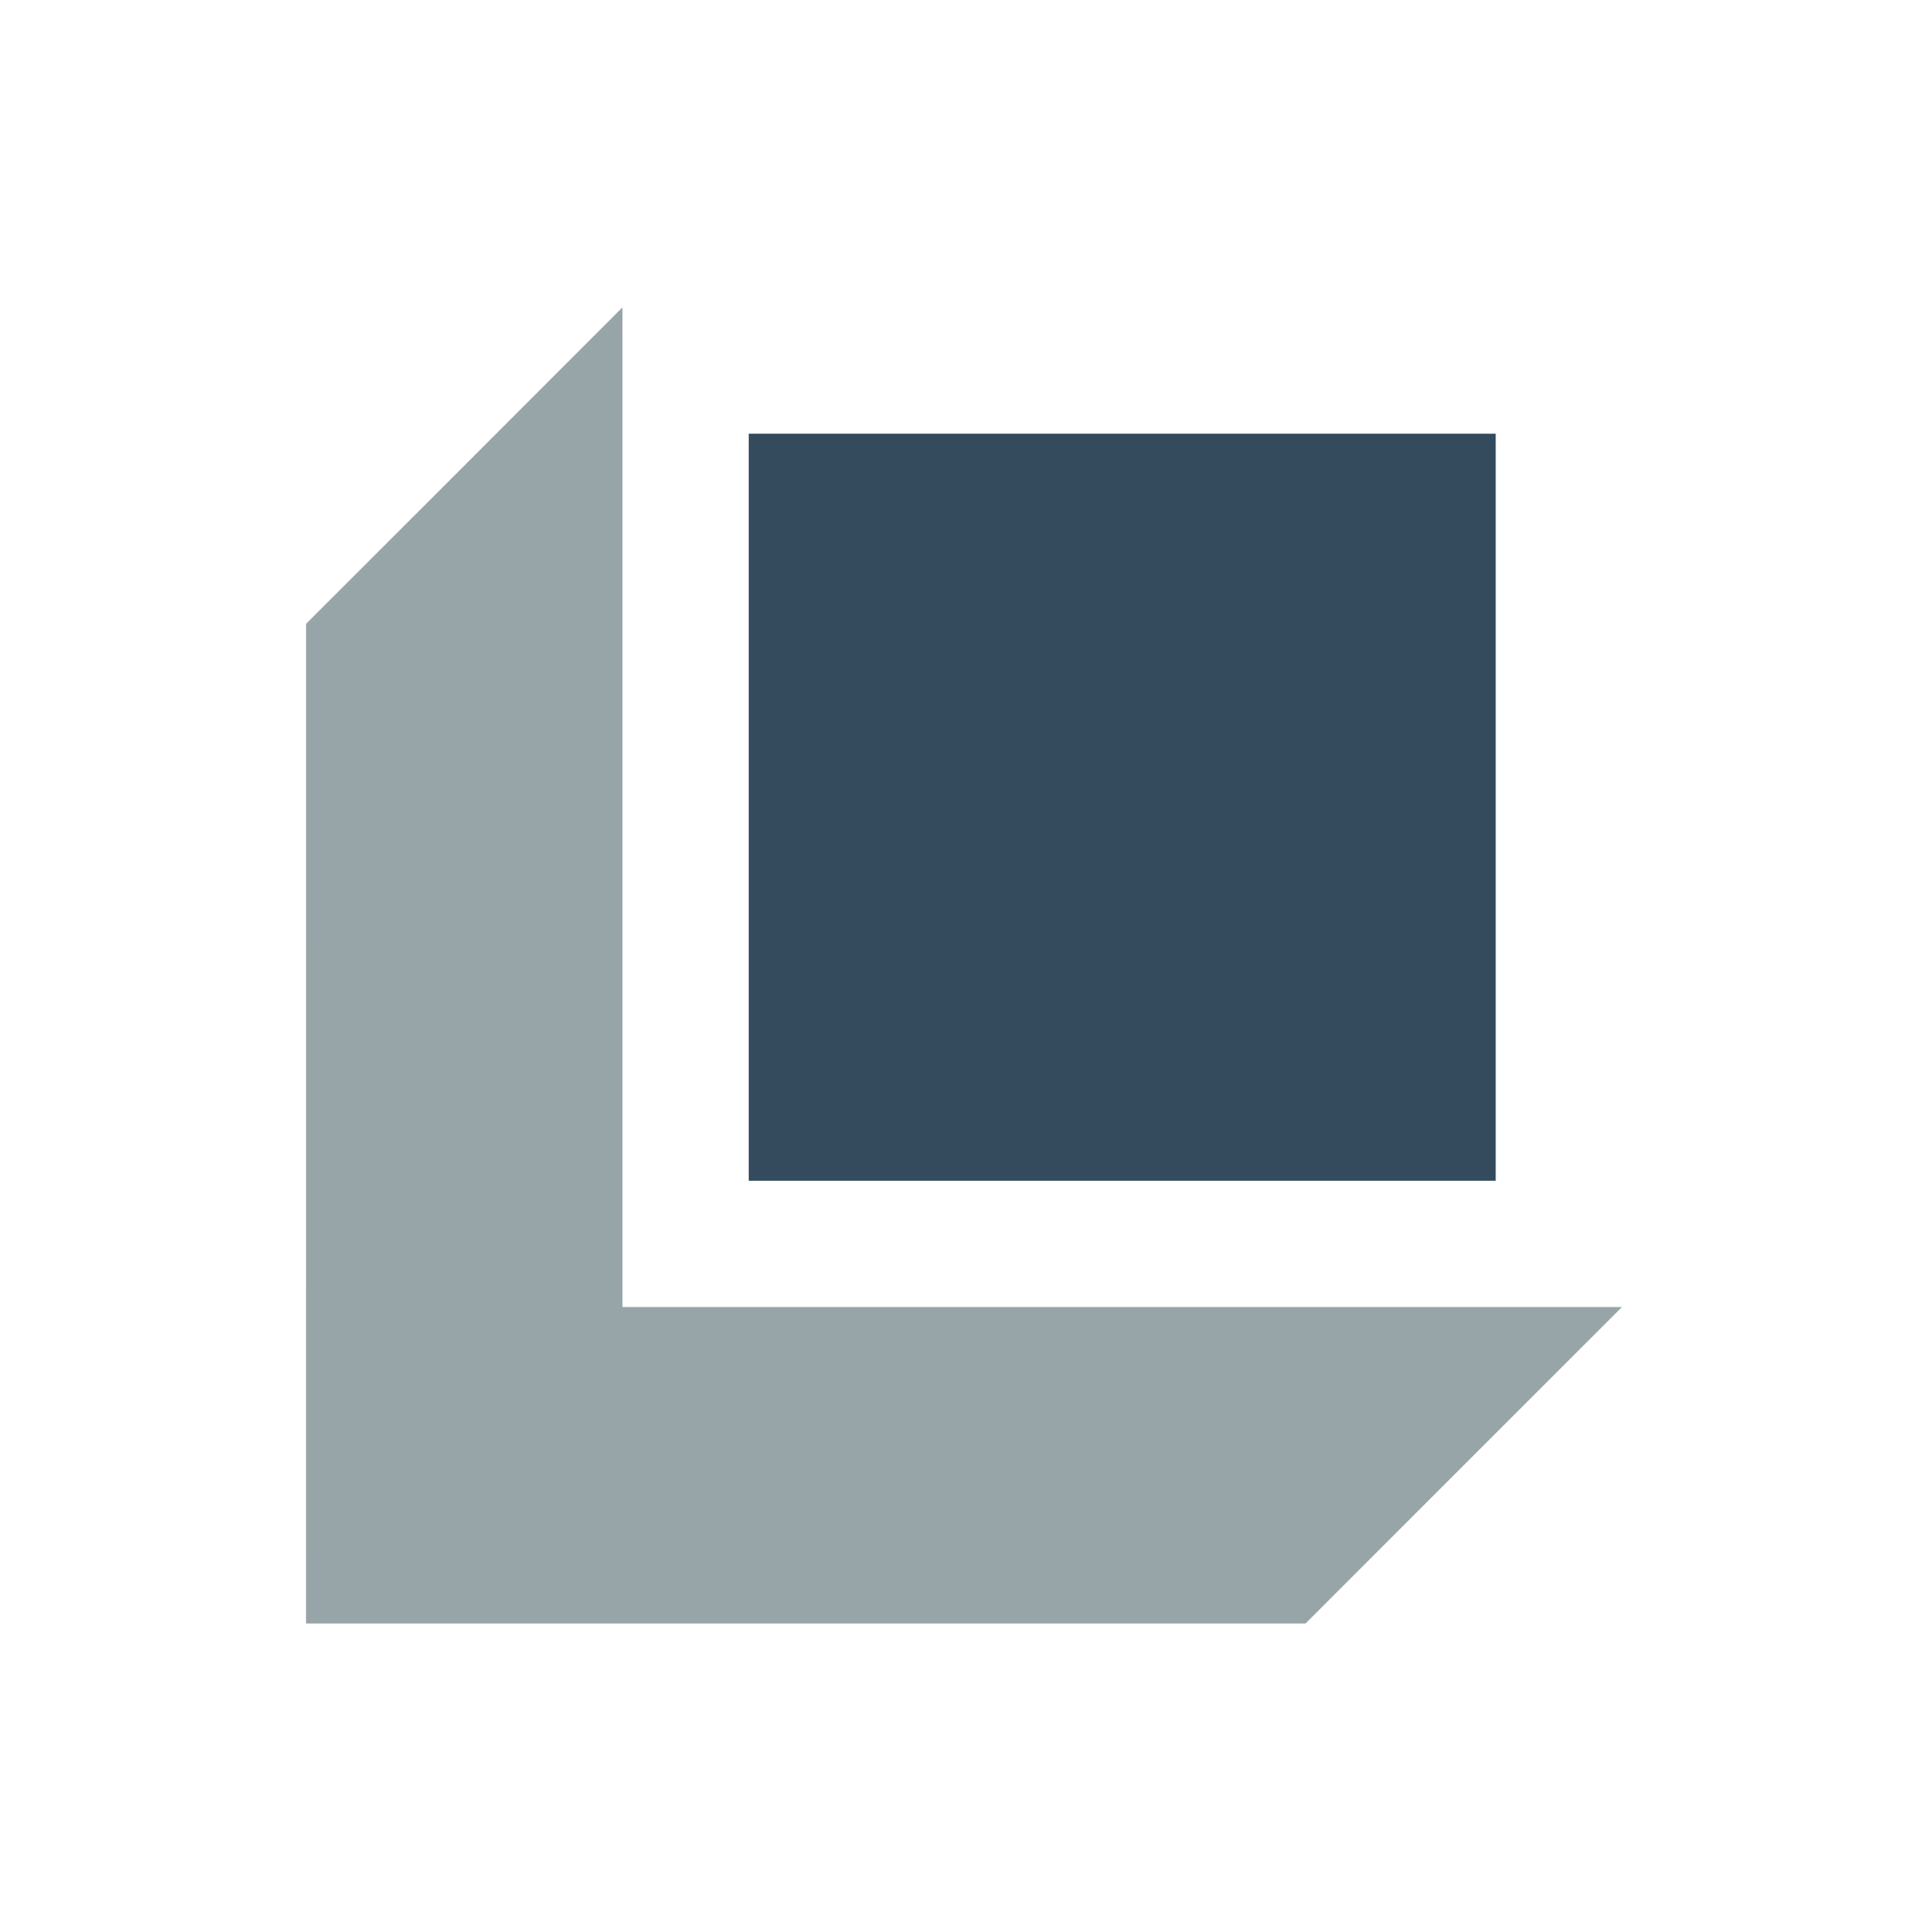 <svg xmlns="http://www.w3.org/2000/svg" width="512" height="513" viewBox="0 0 512 513" fill="none"><path d="M397.2 115.162H198.83V313.532H397.2V115.162Z" fill="#344B5D"></path><path fill-rule="evenodd" clip-rule="evenodd" d="M81.28 165.662L81.27 431.092H346.23H346.7L430.73 347.062H165.3V81.632L81.28 165.662Z" fill="#97A5A8"></path></svg>